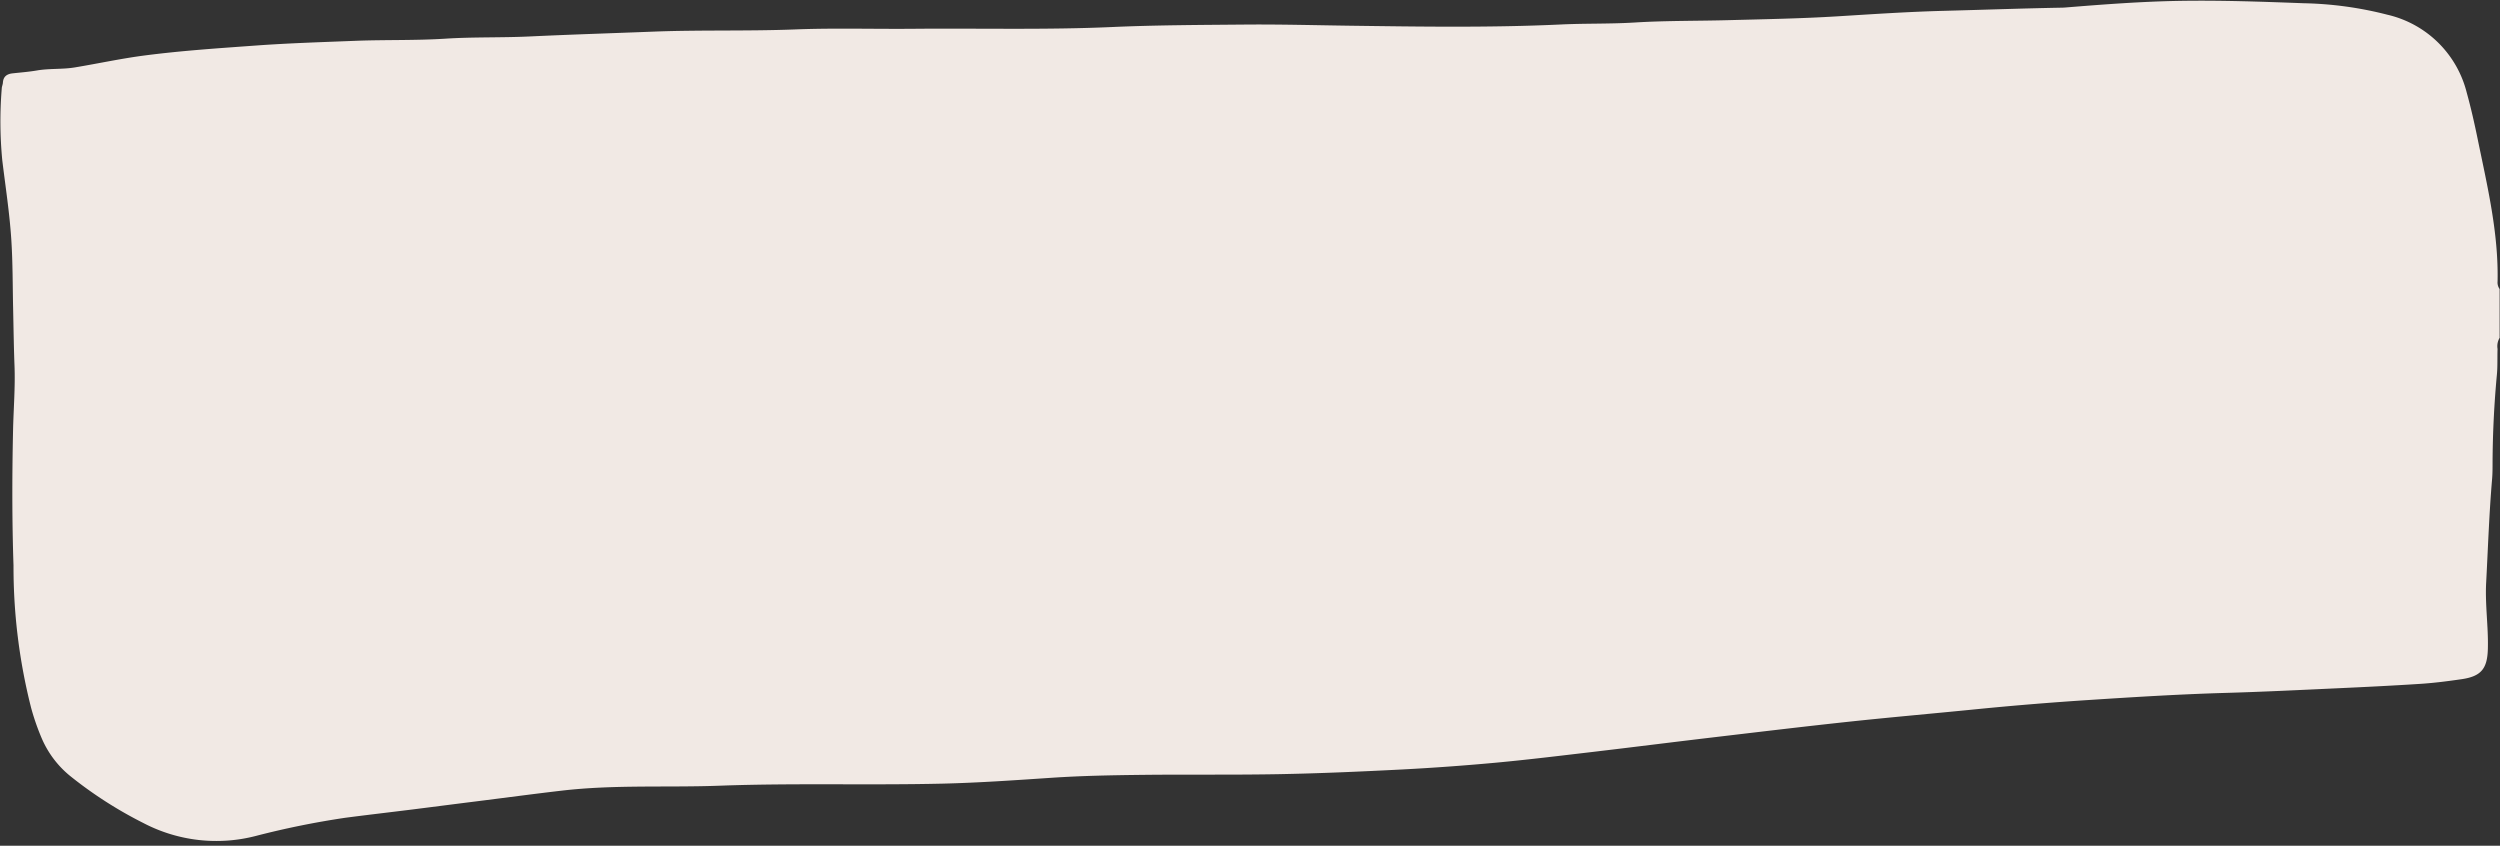 <?xml version="1.0" encoding="UTF-8" standalone="no"?><svg xmlns="http://www.w3.org/2000/svg" xmlns:xlink="http://www.w3.org/1999/xlink" fill="#000000" height="82" preserveAspectRatio="xMidYMid meet" version="1" viewBox="22.8 103.2 242.4 82.0" width="242.4" zoomAndPan="magnify"><rect x="22.8" y="103.2" width="242.4" height="82.0" fill="#333333" stroke="none"/><g id="change1_1"><path d="M265.163,131.224v4.73a1.6,1.6,0,0,0-.2,1.079c-.029.826.013,1.656-.063,2.477q-.4,4.26-.421,8.535c0,.525,0,1.052-.043,1.576-.288,3.361-.4,6.732-.579,10.1-.11,2.141.227,4.269.166,6.409-.053,1.914-.655,2.649-2.549,2.925-1.3.189-2.6.358-3.909.446-2.732.178-5.467.312-8.2.437-3.6.166-7.193.343-10.792.446-4.35.125-8.692.392-13.033.674q-5.614.361-11.21.917c-4.066.407-8.137.761-12.2,1.195-4.4.471-8.788,1-13.179,1.518-3.908.462-7.812.957-11.722,1.418-3.127.367-6.252.751-9.387,1.043q-4.591.424-9.2.664c-3.933.2-7.869.375-11.807.449-4.5.084-9.011.017-13.517.071-2.851.034-5.7.089-8.548.279-3.518.236-7.037.484-10.559.568-7.2.169-14.413-.065-21.619.2-5.1.191-10.207-.114-15.3.478-2.792.324-5.577.7-8.365,1.049-2.083.259-4.163.531-6.246.792-2.12.264-4.242.51-6.361.786a83.082,83.082,0,0,0-8.7,1.764A15.248,15.248,0,0,1,36.7,183a40.156,40.156,0,0,1-7.088-4.553,9.56,9.56,0,0,1-2.713-3.538,22.516,22.516,0,0,1-1.081-3.076,55.443,55.443,0,0,1-1.708-13.8c-.146-4.352-.139-8.709-.045-13.064.045-2.1.222-4.2.142-6.3-.07-1.836-.093-3.673-.133-5.51-.051-2.25-.032-4.5-.179-6.748-.169-2.587-.569-5.141-.877-7.7a39.359,39.359,0,0,1-.046-6.95c.009-.184.1-.365.11-.55.038-.6.4-.843.952-.9.782-.086,1.57-.145,2.343-.278,1.226-.211,2.477-.093,3.7-.3,2.251-.373,4.477-.86,6.751-1.155,3.577-.465,7.163-.7,10.749-.96,3.215-.234,6.441-.331,9.664-.459,2.924-.114,5.851-.024,8.777-.211,2.693-.171,5.4-.084,8.1-.211,4.007-.189,8.019-.314,12.03-.47,4.574-.177,9.156-.036,13.733-.213,3.824-.149,7.66-.027,11.49-.063,6.418-.059,12.835.116,19.253-.17,4.31-.192,8.629-.2,12.944-.24,3.3-.028,6.6.063,9.9.109,6.9.093,13.813.206,20.717-.118,2.36-.11,4.723-.044,7.089-.188,3.03-.187,6.074-.147,9.111-.229,3.528-.093,7.057-.154,10.574-.371,3.444-.213,6.887-.445,10.332-.533,3.788-.1,7.576-.236,11.366-.306.225,0,.449-.021.674-.04,3.513-.284,7.027-.547,10.552-.615,4.093-.078,8.18.072,12.268.224a35.2,35.2,0,0,1,8.117,1.11,10.332,10.332,0,0,1,7.714,7.587c.4,1.445.733,2.911,1.034,4.38.942,4.589,2.046,9.156,1.949,13.892A1.085,1.085,0,0,0,265.163,131.224Z" fill="#f1e9e4"/></g></svg>